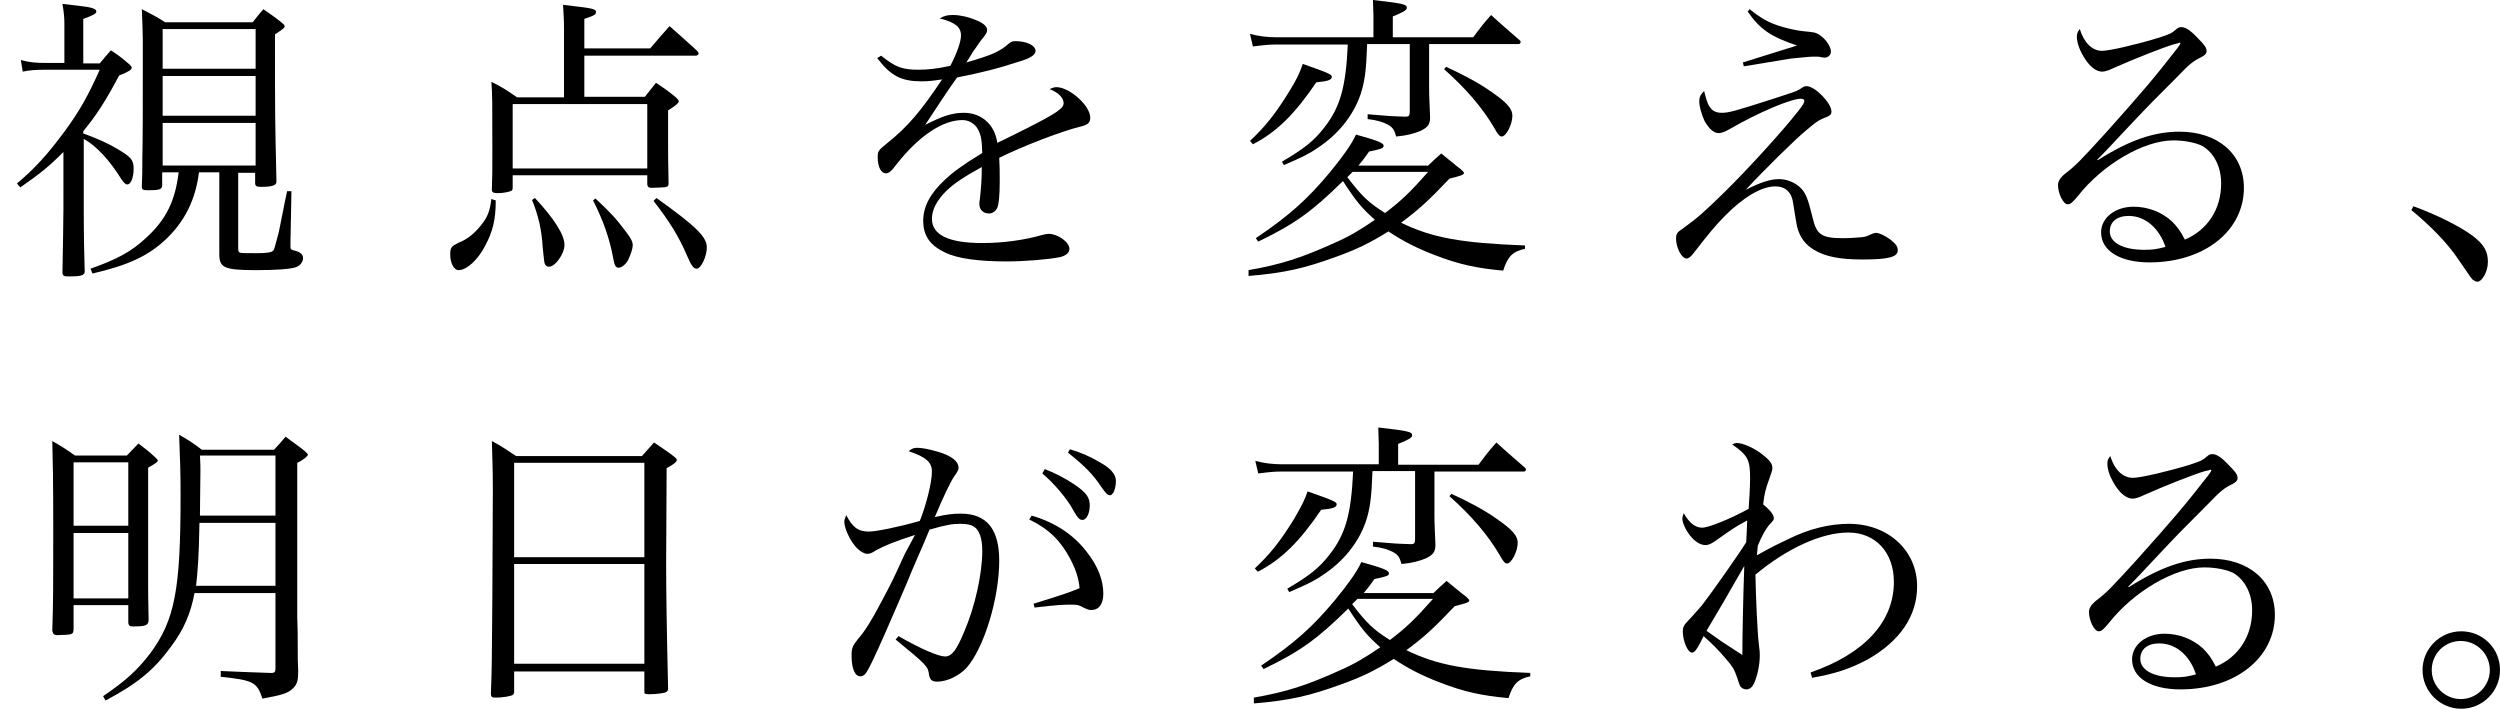 <?xml version="1.0" encoding="utf-8"?>
<!-- Generator: Adobe Illustrator 24.0.2, SVG Export Plug-In . SVG Version: 6.00 Build 0)  -->
<svg version="1.1" id="レイヤー_1" xmlns="http://www.w3.org/2000/svg" xmlns:xlink="http://www.w3.org/1999/xlink" x="0px"
	 y="0px" viewBox="0 0 516.4 146.4" style="enable-background:new 0 0 516.4 146.4;" xml:space="preserve">
<title>アセット 1</title>
<g>
	<path d="M17.3,27.6c3.2,1.2,4.8,1.9,7,3.2c2.7,1.6,3.3,2.2,3.3,4c0,2-0.6,3.3-1.3,3.3c-0.4,0-0.7-0.3-1.3-1.2
		c-2.3-3.7-5.1-6.8-7.7-8.2v14.4c0,5.6,0.1,9.7,0.2,13.1c-0.1,0.7-0.9,0.9-3.2,0.9c-1.1,0-1.3-0.1-1.4-0.7
		c0.1-4.8,0.2-11.9,0.2-13.2V31.4c-3.1,3.1-5,4.6-8.9,7.3l-0.7-0.8c3.7-3.1,6.4-6.1,9.8-10.7c3.1-4.2,5-7.6,7.3-12.8H9.8
		c-2.7,0-3.7,0.1-5.1,0.4l-0.4-2.4c1.9,0.5,2.9,0.6,5.5,0.6h3.5v-8c0-1.4-0.1-2.4-0.4-4.2c1.5,0.2,2.7,0.3,3.4,0.4
		c2.7,0.3,3.6,0.6,3.6,1.2c0,0.4-0.7,0.8-2.7,1.5v9.2h3.4c1-1.2,1.3-1.6,2.3-2.7c1.7,1.1,2.2,1.5,3.6,2.7c0.6,0.5,0.7,0.7,0.7,0.9
		c0,0.4-0.6,0.8-2.6,1.6c-2.7,5.1-4.6,8.1-7.4,11.5V27.6z M41.1,35.6c-0.7,5.6-2.9,10-6.6,13.6c-3.8,3.7-8.1,5.6-15.4,7.3l-0.4-1
		c5.4-1.9,8.4-3.5,11.4-6.3c4.2-3.8,6.1-7.7,6.8-13.6h-3.4v2.7c0,0.8-0.6,1-2.8,1c-1.1,0-1.4-0.1-1.4-0.7c0-0.1,0-0.1,0-0.2
		c0.1-2.7,0.1-2.7,0.1-5.6c0.1-5,0.1-8.3,0.1-24.2c0-2-0.1-4-0.2-6.7c2.1,1.1,2.8,1.4,4.8,2.7h18.1c0.9-1.2,1.2-1.5,2.2-2.7
		c1.7,1.2,2.2,1.5,3.7,2.7c0.5,0.4,0.7,0.6,0.7,0.8c0,0.4-0.5,0.7-2,1.7c0,17.1,0,17.1,0.3,30.2c0,0.1,0,0.2,0,0.2
		c0,0.8-0.8,1.1-3.3,1.1c-0.8,0-1.1-0.2-1.1-0.8v-2.1h-3.5v15.5c0,0.7,0.1,0.9,0.4,1c0.2,0.1,1.5,0.1,3.5,0.1c2.2,0,3.1-0.2,3.4-0.6
		c0.2-0.4,0.2-0.4,1.1-3.8c0.1-0.4,0.4-2,0.9-4.5c0.2-0.9,0.4-2.2,0.8-3.9h0.9l-0.2,10.5V51c0,0.5,0.1,0.6,1,0.8
		c1.1,0.3,1.6,0.8,1.6,1.5c0,0.8-0.6,1.6-1.5,1.9c-1.2,0.4-4.2,0.6-8.2,0.6c-6.6,0-7.6-0.5-7.6-3.3V35.6H41.1z M52.7,6H33.6v8.2
		h19.2V6z M33.6,15.7v8.2h19.2v-8.2H33.6z M33.6,25.4v8.8h19.2v-8.8H33.6z"/>
	<path d="M102.4,41.4c0,4-0.6,6.4-2.2,9.4c-1.5,2.9-3.8,5-5.5,5c-0.9,0-1.7-1.4-1.7-3.2c0-1.5,0.2-1.7,1.8-2.5
		c1.8-0.7,3.2-1.9,4.5-3.5c1.4-1.7,1.9-3,2.2-5.5L102.4,41.4z M134.3,10c1.7-2,2.3-2.7,4-4.6c2.5,2.2,3.3,2.9,5.7,5.1
		c0.2,0.2,0.3,0.4,0.3,0.6c0,0.2-0.3,0.4-0.6,0.4h-23V20h12.5c0.7-0.9,1.5-1.9,2.3-2.9c1.8,1.2,2.4,1.6,4.1,3
		c0.4,0.4,0.6,0.6,0.6,0.8c0,0.4-0.6,0.9-2.2,1.9c0,2.8,0,3.1,0,5.8c0,3,0,4.5,0.1,9.3c0,0.4-0.1,0.6-0.4,0.7
		c-0.1,0.1-2.5,0.2-3.1,0.2c-0.6,0-0.9-0.2-0.9-0.9v-1.7h-27.8v2.4c0,0.7-0.1,0.8-0.5,0.9c-0.5,0.2-1.7,0.4-2.6,0.4
		c-0.9,0-1.2-0.2-1.2-0.7c0,0,0-0.1,0-0.1c0.1-2.9,0.1-3.7,0.1-7.7c0-10.9,0-11.7-0.2-14.5c2.4,1.2,3.1,1.7,5.3,3.2h9.7V5.6
		c0-1.7-0.1-2.7-0.2-4.6c6.1,0.7,6.8,0.8,6.8,1.5c0,0.5-0.3,0.7-2.4,1.4V10H134.3z M105.9,34.8h27.8V21.5h-27.8V34.8z M110.5,40.9
		c4,4.3,6.1,7.6,6.1,9.7c0,1.8-1.9,4.5-3.2,4.5c-0.4,0-0.7-0.2-0.9-0.7c-0.1-0.4-0.1-0.4-0.4-3.3c-0.2-3.6-0.9-6.6-2.2-9.8
		L110.5,40.9z M123,41c3.5,3.3,4.2,4.1,6.4,7c0.9,1.2,1.3,1.9,1.3,2.7c0,0.6-0.4,1.8-0.9,2.9c-0.5,1-1.4,1.7-2,1.7
		c-0.6,0-0.9-0.4-1.2-2.3c-0.7-3.7-2-7.5-4.1-11.6L123,41z M135.6,40.9c8.1,5.8,10.4,8,10.4,10.2c0,1.9-1.2,4.4-2.1,4.4
		c-0.6,0-1.1-0.6-1.9-2.5c-1.8-4.2-3.6-7.1-7-11.5L135.6,40.9z"/>
	<path d="M182,11.5c3,2.4,4.4,2.9,7.7,2.9c2,0,3.8-0.2,6.6-0.8c1.4-2.7,2.2-5,2.2-6.3c0-1.7-1.2-2.7-4.4-3.5
		c1.1-0.6,1.6-0.7,2.8-0.7c1.4,0,3.2,0.4,4.8,1.1c1.5,0.6,2.2,1.3,2.2,2c0,0.4-0.2,0.9-1,1.8c-0.6,0.7-1.3,1.9-1.8,2.5
		c-1.1,1.8-1.1,1.8-1.5,2.4c5.2-1.5,6.9-2.2,8.9-4c0.4-0.3,0.7-0.4,1.2-0.4c2.4,0,4.2,0.9,4.2,2c0,0.7-0.8,1.4-2.7,2
		c-5.5,1.8-8.5,2.5-13.5,3.5c-1.1,1.5-1.9,2.7-3.3,4.8c-1.7,2.6-2.2,3.3-3.3,5c3.5-1.8,5.6-2.5,8-2.5c3.7,0,6.4,2.5,6.9,6.2
		c1.1-0.5,1.1-0.5,6.1-3c6.1-3.1,7.6-4.1,7.6-5.2c0-1.1-1.1-2.2-2.9-2.9c0.7-0.3,1-0.4,1.4-0.4c2.7,0,7,3.8,7,6.3
		c0,1.1-0.5,1.5-2.2,1.9c-3.7,0.9-11.8,4-16.6,6.4c0.1,2,0.1,2.4,0.1,5c0,2.8-0.2,4.7-0.5,5.3c-0.3,0.7-1,1.2-1.7,1.2
		c-1.2,0-2-0.8-2-1.9c0-0.3,0-0.6,0.1-1.1c0.2-1.8,0.4-3.9,0.4-6.6c-3.8,2.1-5.6,3.3-7.3,4.9c-2,2-3,3.9-3,5.8c0,3.3,3.4,5,10.4,5
		c4.3,0,8.7-0.6,12.5-1.7c0.4-0.1,0.9-0.2,1.2-0.2c1.9,0,4.3,1.7,4.3,3.1c0,0.8-0.7,1.4-1.9,1.7c-2.5,0.5-7.3,0.9-11.1,0.9
		c-5.8,0-10.1-0.6-12.6-1.8c-3.2-1.5-4.6-3.5-4.6-6.6c0-2.9,1.4-5.6,4.5-8.5c1.6-1.5,3.6-3,7.7-5.5c-0.1-2.6-0.2-3.6-0.9-4.9
		c-0.6-1.1-1.8-1.9-3.2-1.9c-4.1,0-9,3.3-13.5,9c-1.2,1.6-1.7,2-2.3,2c-1,0-1.7-1.3-1.7-3.3c0-1.3,0.1-1.4,1.8-2.8
		c4.4-3.5,7.1-6.7,11.5-13.3c-2,0.3-2.9,0.4-4.2,0.4c-4.2,0-6.4-1.1-9.2-4.8L182,11.5z"/>
	<path d="M257.9,55.8c6.8-1.2,10.8-2.5,17.7-5.6c3.2-1.4,5.5-2.8,8.4-4.8c-2.7-2.4-3.8-3.7-6.6-8c-6.4,6.3-10,8.9-17.5,12.5
		l-0.5-0.7c7.1-4.8,10.7-8.1,15.3-13.6c2.7-3.3,4.5-5.8,5.4-7.8c4.3,1.2,5.7,1.7,5.7,2.3c0,0.2-0.1,0.4-0.3,0.5
		c-0.2,0.1-1.1,0.4-2.7,0.7c-0.9,1.3-1.2,1.7-2.2,2.9h14.4c1.1-1.1,1.5-1.4,2.7-2.5c1.9,1.5,2.4,2,4.1,3.3c0.4,0.4,0.6,0.6,0.6,0.7
		c0,0.4-0.6,0.6-3,1.2c-4.3,4.5-6.2,6.3-10,9.1c6.4,3.1,12.3,4.2,25.6,4.7v0.7c-2.5,0.5-3.6,1.6-4.5,4.5c-5.5-0.5-9.2-1.3-14.1-3.2
		c-3.7-1.4-6.8-3-9.6-4.9c-3.7,2.3-6.5,3.7-10.7,5.2c-6.8,2.5-11,3.4-18.2,4L257.9,55.8z M282.4,9.1c-0.2,5.6-0.5,7.8-1.4,10.5
		c-1.5,4.3-4.6,8.2-8.9,11c-1.7,1.2-3.4,2-6.9,3.5l-0.4-0.7c4.6-2.7,6.6-4.3,8.7-7c3.3-4.2,4.5-8.3,4.9-17.2h-14.8
		c-1.4,0-2.5,0.1-4.8,0.4l-0.6-2.6c1.8,0.5,3.7,0.7,5.5,0.7h20V3.3c0-1.1-0.1-1.9-0.1-3.3c6.2,0.7,7,0.9,7,1.6
		c0,0.5-0.7,0.9-2.9,1.8v4.3h16.6c1.5-2,2-2.7,3.7-4.6c2.5,2.3,3.4,3,6,5.3c0.1,0.1,0.1,0.2,0.1,0.3c0,0.2-0.2,0.4-0.4,0.4h-18.5v9
		c0,0.5,0,1.8,0.1,3.7c0,0.6,0.1,1.4,0.1,2.5c0,1.4-0.5,2-1.9,2.7c-1.4,0.6-2.9,1-5.1,1.2c-0.4-1.4-0.7-1.9-1.8-2.5
		c-1-0.5-2.2-0.9-4.1-1.1v-1c4.6,0.4,4.9,0.4,7.9,0.5c0.6,0,0.8-0.2,0.8-1.1V9.1H282.4z M258.2,29.1c3.1-2.9,5.2-5.5,8.1-10.2
		c1.6-2.6,2.2-3.9,2.8-5.7c5.7,2,6,2.2,6,2.7c0,0.6-0.9,0.9-3.2,1.1c-4.4,6.5-8.2,10.3-13.1,12.8L258.2,29.1z M279.4,35.5
		c-0.4,0.4-0.6,0.6-1.1,1.1c3,3.9,4.3,5.2,7.8,7.4c3.3-2.5,5.2-4.3,8.9-8.5H279.4z M298.7,13.8c3.5,1.6,6.9,3.4,9.4,5.2
		c3.2,2.2,4.3,3.5,4.3,4.9c0,1.8-1.3,4.3-2.2,4.3c-0.4,0-0.8-0.4-1.5-1.7c-2.5-4.3-6-8.3-10.4-12.2L298.7,13.8z"/>
	<path d="M353.6,22.6c0.5,0.5,1.2,0.7,2,0.7c1.5,0,2.6-0.3,10.7-2.9c4.6-1.5,5-1.6,5.8-2.2c0.6-0.4,0.7-0.4,1.1-0.4
		c1.7,0,5.1,3.5,5.1,5.2c0,0.7-0.2,0.9-1.8,1.5c-1,0.4-1.6,0.9-3.5,2.5c-2.1,1.7-8.6,8.1-12.4,12.2c3-1.5,5-2.2,6.9-2.2
		c1.5,0,3,0.6,4.1,1.5c1.4,1.2,1.8,2.4,2.8,6.4c0.8,3.6,1.9,4.3,6.3,4.3c1.3,0,2.7-0.1,3.8-0.2c0.9-0.1,0.9-0.1,2.2-0.7
		c0.3-0.1,0.6-0.2,0.8-0.2c0.7,0,1.9,0.6,3,1.4c1.1,0.9,1.5,1.4,1.5,2.2c0,1.4-1.9,1.9-7.3,1.9c-4.7,0-7.7-0.6-10-2
		c-1.8-1.1-2.9-2.5-3.5-4.8c-0.2-1-0.2-1-0.8-4.8c-0.3-2.3-1.6-3.5-3.7-3.5c-2.8,0-6.6,2.2-10.4,6.1c-1.9,1.9-3.3,3.6-6.4,7.6
		c-0.6,0.8-1.1,1.2-1.5,1.2c-1.1,0-2.2-2.3-2.2-4.2c0-0.7,0.2-1.2,1-1.7c3.5-2.5,4.8-3.7,9-7.8c4.6-4.5,12-12.6,15.2-16.7
		c1.1-1.4,1.3-1.8,1.3-2.2c0-0.2-0.2-0.4-0.7-0.4c-2.1,0-8.7,2.8-14.6,6.2c-1.2,0.7-1.9,0.9-2.4,0.9c-1,0-2-0.9-2.9-2.5
		c-0.6-1.3-1.1-3-1.1-4c0-0.9,0.2-1.4,1-2.2C352.6,21.2,352.9,21.9,353.6,22.6z M361.4,1.9c3,2.4,4.8,3.2,8.1,4
		c1.7,0.4,2.4,0.5,4.5,0.7c1.1,0.1,1.7,0.4,2.7,1.3c0.9,0.9,1.5,2,1.5,2.8c0,0.6-0.6,1.2-1.2,1.2c-0.1,0-0.5,0-0.9-0.1
		c-0.3-0.1-0.7-0.1-1.1-0.1c-1.1,0-1.1,0-5.1,0.4c-0.5,0.1-3.7,0.6-9.7,1.6l-0.2-0.8c4.8-1.5,9.6-3,11.2-3.5
		c-5.4-1.8-7.6-3.3-10.2-7L361.4,1.9z"/>
	<path d="M449.2,9.1c-2.4,0.7-8.2,3-12.5,4.9c-1.2,0.6-2,0.8-2.5,0.8c-1.1,0-2.4-0.9-3.5-2.6c-1.1-1.7-1.7-3.3-1.7-4.6
		c0-0.6,0.1-1,0.6-1.6c0.9,2.9,2.6,4.5,4.6,4.5c1.6,0,7.5-1.4,11.7-2.7c2.4-0.8,2.5-0.8,3.8-1.9c0.2-0.2,0.6-0.3,0.9-0.3
		c0.8,0,1.8,0.6,3.3,2.2c1.4,1.4,1.9,2,1.9,2.8c0,0.4-0.3,0.8-1.1,1.2c-1.8,0.9-2.4,1.4-5.1,4.2c-3.9,3.9-6.2,6.2-9.1,9.3
		c-6,6.4-6,6.4-7.3,7.7l0.1,0.1c6.6-4.2,11.7-5.9,16.9-5.9c7.9,0,13.3,4.6,13.3,11.6c0,8.9-8.2,15.4-19.5,15.4c-6.1,0-10-2.4-10-6.2
		c0-3,2.9-5.3,6.7-5.3c3,0,5.8,1.1,7.9,3c1.1,1.1,1.8,2,2.7,3.8c4.7-2,7.5-6.3,7.5-11.6c0-3.4-1.4-6.2-3.8-7.7
		c-1.3-0.7-3.7-1.2-6.1-1.2c-6.1,0-14.6,5-19.7,11.5c-1.1,1.3-1.5,1.7-2.1,1.7c-0.9,0-2-2.2-2-4c0-0.7,0.4-1.4,1.3-2.2
		c2.4-1.8,3.3-2.8,8.6-8.6c7.6-8.5,9.9-11.2,14.8-17.5c0.5-0.7,0.5-0.7,0.6-1c0,0-0.1-0.1-0.2-0.1c0,0-0.1,0-0.1,0.1
		c-0.1,0-0.1,0-0.2,0c0,0-0.1,0.1-0.3,0.1L449.2,9.1z M439.7,44.6c-2.4,0-3.9,1.2-3.9,3.2c0,2.3,2.7,3.8,7.1,3.8
		c1.7,0,2.5-0.1,4.4-0.6C446,47.1,443.1,44.6,439.7,44.6z"/>
	<path d="M498.5,42.6c4.7,1.7,9.5,4.1,12.1,6c2.4,1.8,3.3,3.2,3.3,5.5c0,2-1.2,4.1-2.2,4.1c-0.2,0-0.6-0.2-0.9-0.4
		c-0.4-0.4-0.4-0.4-3.2-4.5c-2.1-3.1-5.5-6.6-9.5-9.9L498.5,42.6z"/>
	<path d="M15.2,130c-0.1,1.1-0.1,1.1-3.5,1.2c-0.6-0.1-0.7-0.2-0.9-0.9c0.2-6.1,0.2-9.9,0.2-20c0-12.2-0.1-15-0.2-19.2
		c2.1,1.2,2.7,1.6,4.7,3h10.7c1.1-1.1,1.4-1.5,2.4-2.5c1.5,1.2,2,1.5,3.4,2.8c0.4,0.4,0.6,0.6,0.6,0.7c0,0.3-0.4,0.6-2,1.5v24.4
		c0,1.1,0,2.6,0.1,7.1c-0.1,1.1-0.6,1.3-3.3,1.3c-0.6,0-0.8-0.2-0.9-0.7V125H15.2V130z M26.5,95.5H15.2v13.1h11.3V95.5z M15.2,110.1
		v13.5h11.3v-13.5H15.2z M40.2,122.4c-0.8,4.3-2.2,7.6-4.9,11.2c-3.5,4.8-6.9,7.6-13.5,11.1l-0.5-0.9c4.7-3.2,7-5.3,9.7-8.8
		c5.1-6.9,6.3-13.1,6.3-32.6c0-4.6-0.1-7.7-0.3-12.6c2.1,1.2,2.7,1.6,4.7,3.1h14.9c1.1-1.2,1.4-1.5,2.4-2.7c1.8,1.4,2.4,1.7,4,3
		c0.4,0.4,0.6,0.6,0.6,0.7c0,0.3-0.9,1.1-2.2,1.7v31.9c0.1,3.2,0.1,3.2,0.1,6.1c0,2.7,0,2.8,0.1,5c0,1.9-0.2,2.7-1,3.5
		c-1,1.1-2.5,1.5-6.4,2.2c-1.1-3.4-1.9-3.8-8.6-4.5v-1.2c4.3,0.2,4.9,0.2,10.2,0.4c0.1,0,0.1,0,0.2,0c0.8,0,0.9-0.2,0.9-1.1v-15.4
		H40.2z M41.2,108c-0.1,6.8-0.4,10.5-0.7,13h16.4v-13H41.2z M56.9,106.6V94.1H41.3c0.1,1.4,0.1,2.5,0.1,3.2c0,0.7,0,1.5-0.1,9.2
		H56.9z"/>
	<path d="M101.8,101.3c0-4.6-0.1-6.1-0.2-10.2c2.2,1.2,2.9,1.7,5,3.1h26c1.1-1.2,1.4-1.6,2.5-2.8c1.7,1.2,2.3,1.5,4,2.8
		c0.5,0.4,0.7,0.6,0.7,0.8c0,0.4-0.6,0.9-2.1,1.7l-0.1,19.7c0,4.8,0.1,13.3,0.4,25.7c0,0.1,0,0.2,0,0.2c0,0.3-0.2,0.6-0.5,0.7
		c-0.4,0.2-2.2,0.4-3.3,0.4c-0.9,0-1.1-0.1-1.1-0.4c0-0.1,0-0.1,0-0.1v-4.2h-26.9v4.2c0,0.3-0.1,0.4-0.2,0.6
		c-0.4,0.3-2.1,0.6-3.7,0.6c-0.7,0-0.9-0.2-0.9-0.8c0.2-5.6,0.2-6.4,0.3-19.7L101.8,101.3z M133.1,95.6h-26.9v19.5h26.9V95.6z
		 M106.2,116.5v20.6h26.9v-20.6H106.2z"/>
	<path d="M189,110.5c-4.3,1.4-6.3,2.2-8.1,3.2c-0.9,0.6-1.3,0.7-1.8,0.7c-0.7,0-1.9-0.8-2.7-1.9c-1.1-1.4-2-3.6-2-4.7
		c0-0.3,0.1-0.7,0.4-1.4c1.3,2.5,2.4,3.4,4.7,3.4c1.4,0,6-0.9,10.5-2.2c1.4-3.5,2.5-8.1,2.5-10.2c0-1.9-1.2-3-4.8-4.2
		c0.7-0.6,1.1-0.7,1.8-0.7c0.9,0,2.5,0.3,4.2,0.8c2.8,0.8,4.3,2,4.3,3.3c0,0.4-0.1,0.7-0.9,1.8c-0.8,1.2-2.2,4.1-4,8.4
		c2.7-0.6,3.8-0.7,5.4-0.7c5.3,0,7.9,3.2,7.9,9.7c0,7.9-3.2,18.2-6.8,22.2c-1.5,1.6-4,2.8-6,2.8c-1.1,0-1.5-0.4-1.7-1.4
		c-0.2-1.7-0.3-1.9-6.9-7.3l0.6-0.7c4.7,2.7,8.3,4.2,9.6,4.2c1.4,0,2.4-1.3,4-5.2c2.2-5.1,3.7-11.9,3.7-16.6c0-2.6-0.6-4.3-1.7-5
		c-0.6-0.4-1.4-0.6-2.8-0.6c-1.7,0-2.9,0.2-6.4,1.2c-0.9,2.2-0.9,2.2-3.6,8.4c-0.3,0.8-1.5,3.7-3.7,8.7c-2.5,5.8-4.5,10.3-5.5,12
		c-0.4,0.8-0.9,1.2-1.5,1.2c-1.1,0-1.8-1.6-1.8-4.3c0-1.5,0.2-2,1.4-3.5c1.2-1.3,2.9-4,4.6-7.3c2.4-4.5,2.4-4.5,5-10.2L189,110.5z
		 M213.1,106.5c4.8,1.4,8.6,3.9,11.3,7.4c2.4,3,3.5,6,3.5,8.7c0,2.2-0.9,3.4-2.5,3.4c-0.5,0-0.7-0.1-1.4-0.4
		c-1.1-0.6-1.4-0.7-2.5-0.7c-2.2,0-2.5,0-7.8,0.6l-0.2-0.8c6.5-2,7.5-2.4,9.5-3.2c-0.2-2.1-0.8-3.9-1.9-6c-2-3.8-4.4-6.2-8.5-8.2
		L213.1,106.5z M215.8,96.9c1.9,0.7,4.3,1.9,6.3,3.3c2.2,1.5,3,2.5,3,4.2c0,1.7-0.7,3-1.5,3c-0.6,0-1-0.4-1.9-2
		c-1.2-2.3-4-5.6-6.4-7.6L215.8,96.9z M221,92.8c2.1,0.6,4.2,1.5,6.2,2.7c2.2,1.2,3.3,2.5,3.3,3.8c0,1.7-0.6,3-1.2,3
		c-0.5,0-0.9-0.4-1.8-1.7c-1.7-2.6-3.5-4.4-6.9-7.1L221,92.8z"/>
	<path d="M259,144.1c6.8-1.2,10.8-2.5,17.7-5.6c3.2-1.4,5.5-2.8,8.4-4.8c-2.7-2.4-3.8-3.7-6.6-8c-6.4,6.3-10,8.9-17.5,12.5l-0.5-0.7
		c7.1-4.8,10.7-8.1,15.3-13.6c2.7-3.3,4.5-5.8,5.4-7.8c4.3,1.2,5.7,1.7,5.7,2.3c0,0.2-0.1,0.4-0.3,0.5c-0.2,0.1-1.1,0.4-2.7,0.7
		c-0.9,1.3-1.2,1.7-2.2,2.9h14.4c1.1-1.1,1.5-1.4,2.7-2.5c1.9,1.5,2.4,2,4.1,3.3c0.4,0.4,0.6,0.6,0.6,0.7c0,0.4-0.6,0.6-3,1.2
		c-4.3,4.5-6.2,6.3-10,9.1c6.4,3.1,12.3,4.2,25.6,4.7v0.7c-2.5,0.5-3.6,1.6-4.5,4.5c-5.5-0.5-9.2-1.3-14.1-3.2
		c-3.7-1.4-6.8-3-9.6-4.9c-3.7,2.3-6.5,3.7-10.7,5.2c-6.8,2.5-11,3.4-18.2,4L259,144.1z M283.5,97.3c-0.2,5.6-0.5,7.8-1.4,10.5
		c-1.5,4.3-4.6,8.2-8.9,11c-1.7,1.2-3.4,2-6.9,3.5l-0.4-0.7c4.6-2.7,6.6-4.3,8.7-7c3.3-4.2,4.5-8.3,4.9-17.2h-14.8
		c-1.4,0-2.5,0.1-4.8,0.4l-0.6-2.6c1.8,0.5,3.7,0.7,5.5,0.7h20v-4.3c0-1.1-0.1-1.9-0.1-3.3c6.2,0.7,7,0.9,7,1.6
		c0,0.5-0.7,0.9-2.9,1.8v4.3h16.6c1.5-2,2-2.7,3.7-4.6c2.5,2.3,3.4,3,6,5.3c0.1,0.1,0.1,0.2,0.1,0.3c0,0.2-0.2,0.4-0.4,0.4h-18.5v9
		c0,0.5,0,1.8,0.1,3.7c0,0.6,0.1,1.4,0.1,2.5c0,1.4-0.5,2-1.9,2.7c-1.4,0.6-2.9,1-5.1,1.2c-0.4-1.4-0.7-1.9-1.8-2.5
		c-1-0.5-2.2-0.9-4.1-1.1v-1c4.6,0.4,4.9,0.4,7.9,0.5c0.6,0,0.8-0.2,0.8-1.1V97.3H283.5z M259.2,117.4c3.1-2.9,5.2-5.5,8.1-10.2
		c1.5-2.6,2.2-3.9,2.8-5.7c5.7,2,6,2.2,6,2.7c0,0.6-0.9,0.9-3.2,1.1c-4.4,6.5-8.2,10.3-13.1,12.8L259.2,117.4z M280.4,123.7
		c-0.4,0.4-0.6,0.6-1.1,1.1c3,3.9,4.3,5.2,7.8,7.4c3.3-2.5,5.2-4.3,8.9-8.5H280.4z M299.8,102c3.5,1.6,6.9,3.4,9.4,5.2
		c3.2,2.2,4.3,3.5,4.3,4.9c0,1.8-1.3,4.3-2.2,4.3c-0.4,0-0.8-0.4-1.5-1.7c-2.5-4.3-6-8.3-10.4-12.2L299.8,102z"/>
	<path d="M374,138.9c11.2-3.9,17.2-10.5,17.2-18.7c0-6.1-3.8-10.2-9.4-10.2c-5.5,0-12.6,3.2-19.2,8.7c0.1,5,0.4,11.8,0.7,14.3
		c0.2,1.5,0.2,1.8,0.2,2.4c0,2-0.5,4.2-1.2,5.8c-0.4,0.8-0.9,1.2-1.6,1.2c-0.5,0-1.1-0.3-1.3-0.8c-0.1-0.2-0.1-0.2-0.6-1.7
		c-0.6-1.7-0.9-2.2-2.2-3.7c-1.7-2-2.8-3.1-4.7-4.8c-0.3,0.6-0.5,0.9-0.6,1.2c-0.9,1.7-1.3,2.2-1.8,2.2c-0.9,0-1.9-2.4-1.9-4.4
		c0-0.8,0.2-1.3,1.2-2.3c0.9-0.9,1.7-1.9,2.7-3c1.8-2.3,7.6-10.5,9.2-13.1c0.1-2.2,0.2-3.7,0.2-4.5c-2.7,1.5-2.7,1.5-6.1,3.9
		c-1.2,0.9-1.9,1.2-2.5,1.2c-1.1,0-2.3-0.8-3.3-2.1c-0.9-1.2-1.5-2.6-1.5-3.4c0-0.2,0.1-0.6,0.3-1.1c1.1,2,2.4,3,3.8,3
		c1.3,0,5.8-1.8,9.6-3.9c0.1-1.2,0.3-4.8,0.3-6.2c0-3.9-0.4-4.8-3.7-7.1c0.4-0.2,0.7-0.3,0.9-0.3c1.2,0,3.4,0.9,5.1,2.2
		c1.5,1.1,2.3,2,2.3,2.9c0,0.5,0,0.5-0.7,2.5c-0.6,1.6-1,3-1.2,5.1c1.5,1.2,2.2,2.2,2.2,2.8c0,0.4,0,0.4-1.1,1.6
		c-0.6,0.8-1.3,1.9-2.2,4.1c-0.1,0.9-0.1,1.1-0.2,2c3.6-2,4.5-2.4,6.4-3.3c4.4-2.2,8.7-3.2,12.6-3.2c8.1,0,14.1,5.5,14.1,12.9
		c0,6.1-3.5,11.3-10.2,15.1c-3.5,1.9-6.8,3-11.5,3.8L374,138.9z M356.1,124.2c-3,5.1-3,5.1-3.6,6.1c2.8,2,2.9,2.1,7.4,5
		c0-4,0.2-13.2,0.4-18.4C356.7,123.1,356.7,123.2,356.1,124.2z"/>
	<path d="M455.5,97.3c-2.4,0.7-8.2,3-12.5,4.9c-1.2,0.6-2,0.8-2.5,0.8c-1.1,0-2.4-0.9-3.5-2.6c-1.1-1.7-1.7-3.3-1.7-4.6
		c0-0.6,0.1-1,0.6-1.6c0.9,2.9,2.6,4.5,4.7,4.5c1.6,0,7.5-1.4,11.7-2.7c2.4-0.8,2.5-0.8,3.8-1.9c0.2-0.2,0.6-0.3,0.9-0.3
		c0.8,0,1.8,0.6,3.3,2.2c1.4,1.4,1.9,2,1.9,2.8c0,0.4-0.3,0.8-1.1,1.2c-1.8,0.9-2.4,1.4-5.1,4.2c-3.9,3.9-6.2,6.2-9.1,9.3
		c-6,6.4-6,6.4-7.3,7.7l0.1,0.1c6.6-4.2,11.7-5.9,16.9-5.9c7.9,0,13.3,4.6,13.3,11.6c0,8.9-8.2,15.4-19.5,15.4c-6.1,0-10-2.4-10-6.2
		c0-3,2.9-5.3,6.7-5.3c3,0,5.8,1.1,7.9,3c1.1,1.1,1.8,2,2.7,3.8c4.7-2,7.5-6.3,7.5-11.6c0-3.4-1.4-6.2-3.8-7.7
		c-1.3-0.7-3.7-1.2-6.1-1.2c-6.1,0-14.6,5-19.7,11.5c-1.1,1.3-1.5,1.7-2.1,1.7c-0.9,0-2-2.2-2-4c0-0.7,0.4-1.4,1.3-2.2
		c2.4-1.8,3.3-2.8,8.6-8.6c7.6-8.5,9.9-11.2,14.8-17.5c0.5-0.7,0.5-0.7,0.6-1c0,0-0.1-0.1-0.2-0.1c0,0-0.1,0-0.1,0.1
		c-0.1,0-0.1,0-0.2,0c0,0-0.1,0.1-0.3,0.1L455.5,97.3z M446,132.9c-2.4,0-3.9,1.2-3.9,3.2c0,2.3,2.7,3.8,7.1,3.8
		c1.7,0,2.5-0.1,4.4-0.6C452.3,135.3,449.4,132.9,446,132.9z"/>
	<path d="M516.4,138.4c0,4.4-3.6,8-8,8s-8-3.6-8-8c0-4.4,3.6-8,8-8C512.8,130.4,516.4,133.9,516.4,138.4z M502.3,138.4
		c0,3.3,2.7,6,6,6c3.3,0,6-2.7,6-6c0-3.3-2.7-6-6-6S502.3,135,502.3,138.4z"/>
</g>
</svg>
